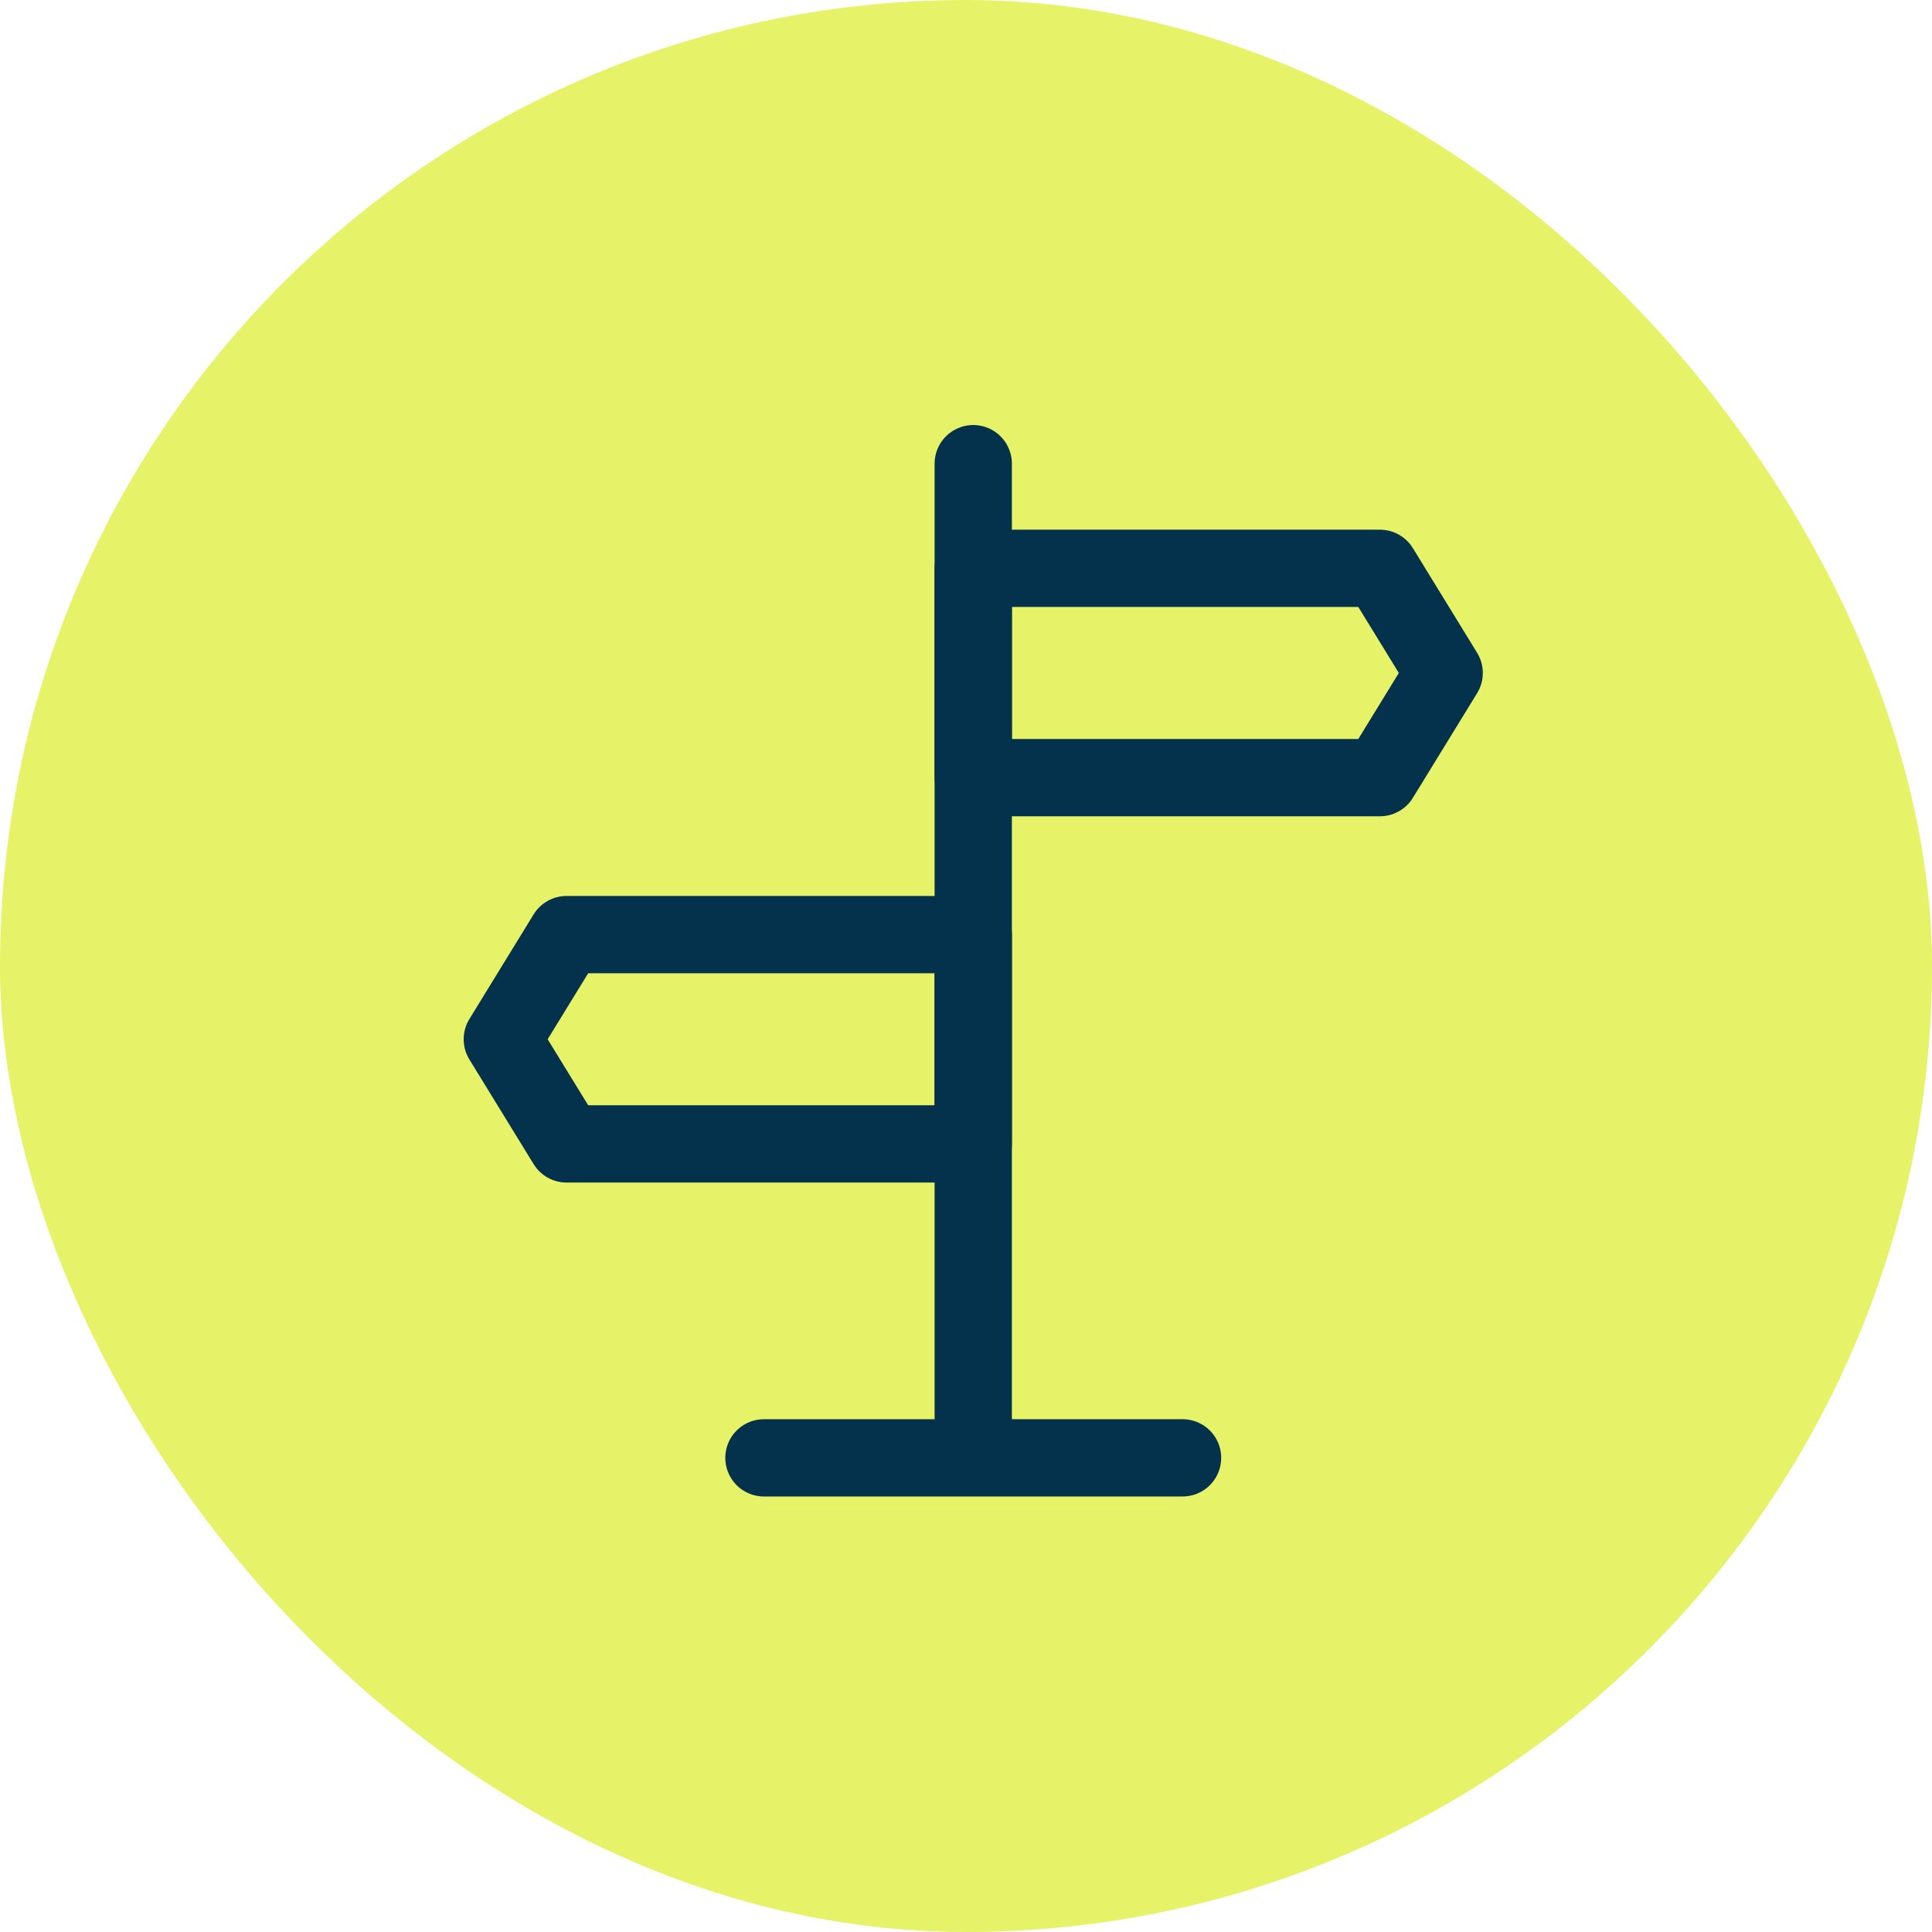 <svg xmlns="http://www.w3.org/2000/svg" width="100" height="100" viewBox="0 0 100 100" fill="none"><rect width="100" height="100" rx="50" fill="#E6F369"></rect><path d="M50.375 24V74.104" stroke="#04314B" stroke-width="4" stroke-linecap="round" stroke-linejoin="round"></path><path d="M50.375 29.417H71.425L74.75 34.833L71.425 40.25H50.375V29.417ZM50.375 48.375H29.325L26 53.792L29.325 59.208H50.375V48.375Z" stroke="#04314B" stroke-width="4" stroke-linejoin="round"></path><path d="M39.542 75.458H61.208" stroke="#04314B" stroke-width="4" stroke-linecap="round" stroke-linejoin="round"></path></svg>